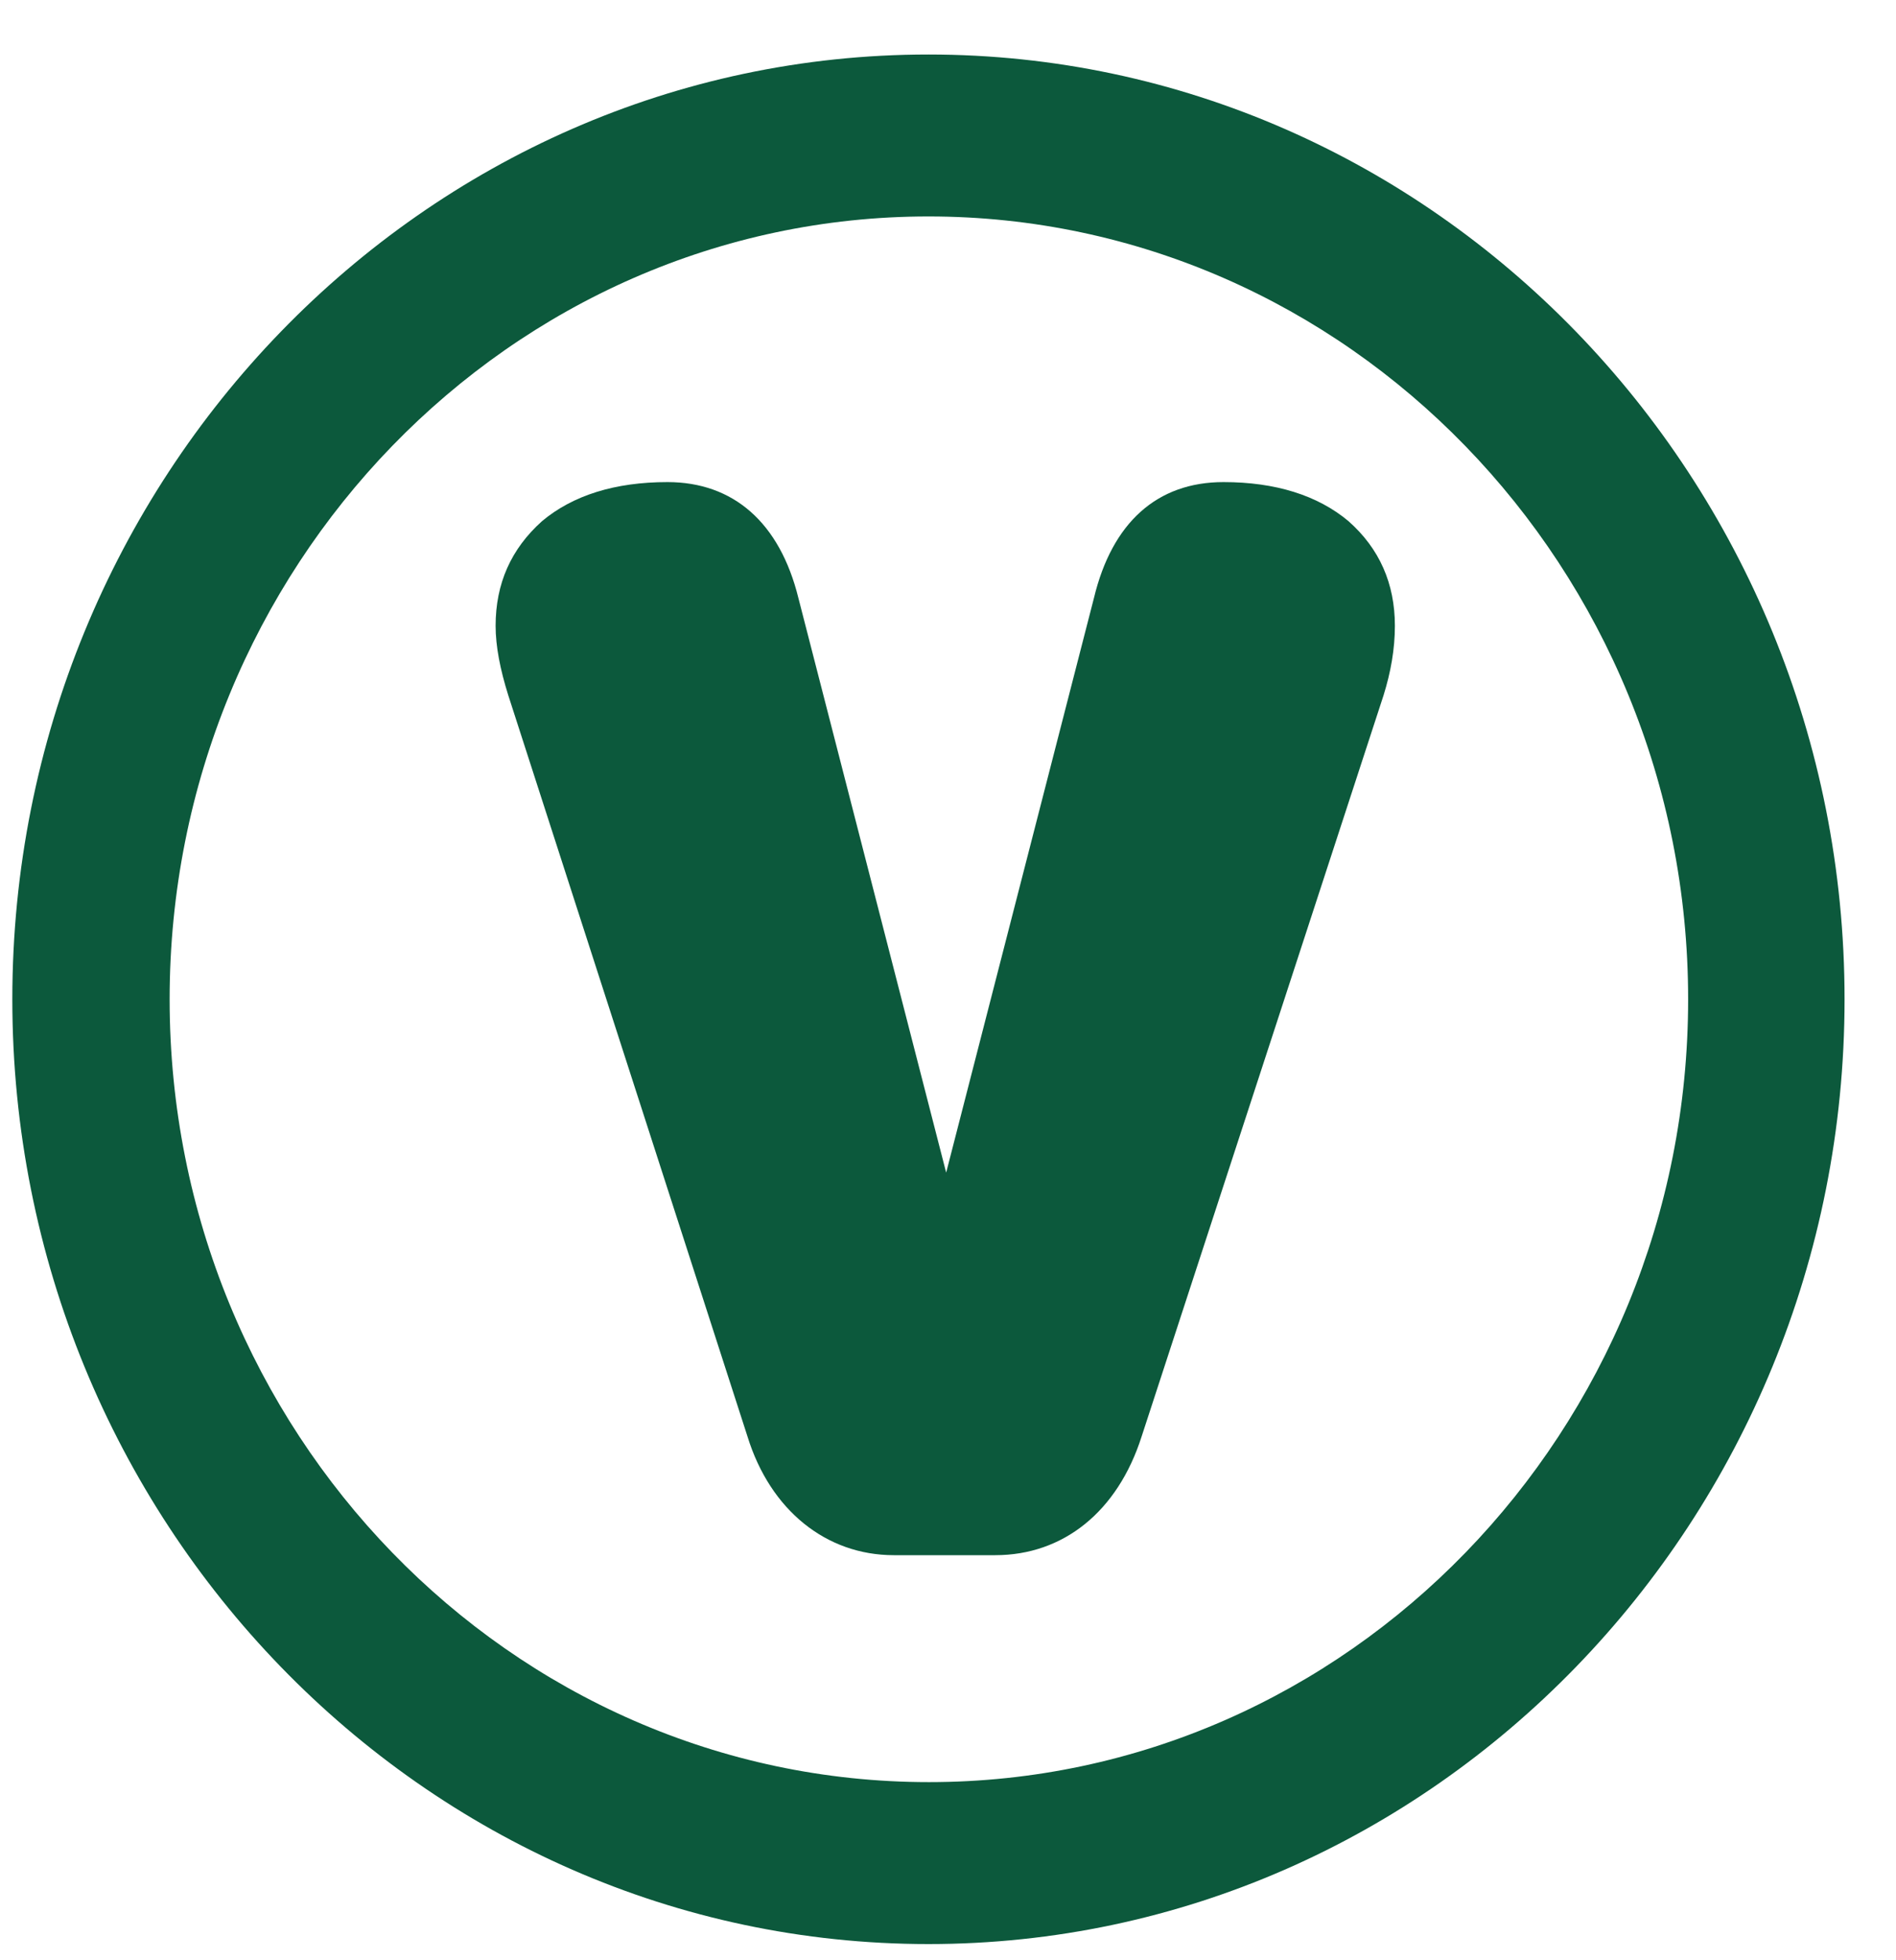 <svg xmlns="http://www.w3.org/2000/svg" fill="none" viewBox="0 0 30 31" height="31" width="30">
<g clip-path="url(#clip0_72_9950)" id="vegan">
<g id="type_and_art">
<g id="Group">
<path fill="#0C593C" d="M11.827 22.716L8.043 10.998C7.914 10.588 7.842 10.221 7.842 9.897C7.842 9.228 8.086 8.681 8.576 8.242C9.065 7.832 9.734 7.624 10.561 7.624C11.604 7.624 12.338 8.264 12.633 9.458L14.971 18.544L17.309 9.458C17.596 8.264 18.309 7.624 19.359 7.624C20.179 7.624 20.848 7.832 21.337 8.242C21.826 8.674 22.071 9.228 22.071 9.897C22.071 10.264 22.006 10.631 21.891 10.998L18.064 22.716C17.683 23.91 16.82 24.594 15.748 24.594H14.143C13.072 24.594 12.187 23.882 11.827 22.716Z" id="Vector"></path>
<path fill="#0C593C" d="M14.691 30.744C6.698 30.744 0.195 24.04 0.195 15.803C0.195 7.566 6.698 0.862 14.691 0.862C22.683 0.862 29.186 7.566 29.186 15.803C29.186 24.04 22.683 30.744 14.691 30.744ZM14.691 3.423C8.072 3.423 2.684 8.976 2.684 15.803C2.684 22.63 8.072 28.183 14.698 28.183C21.323 28.183 26.711 22.63 26.711 15.803C26.711 8.976 21.316 3.423 14.691 3.423Z" id="Vector_2"></path>
</g>
</g>
</g>
<defs>
<clipPath id="clip0_72_9950">
<rect transform="translate(0.196 0.862)" fill="white" height="29.883" width="28.998"></rect>
</clipPath>
</defs>
</svg>
